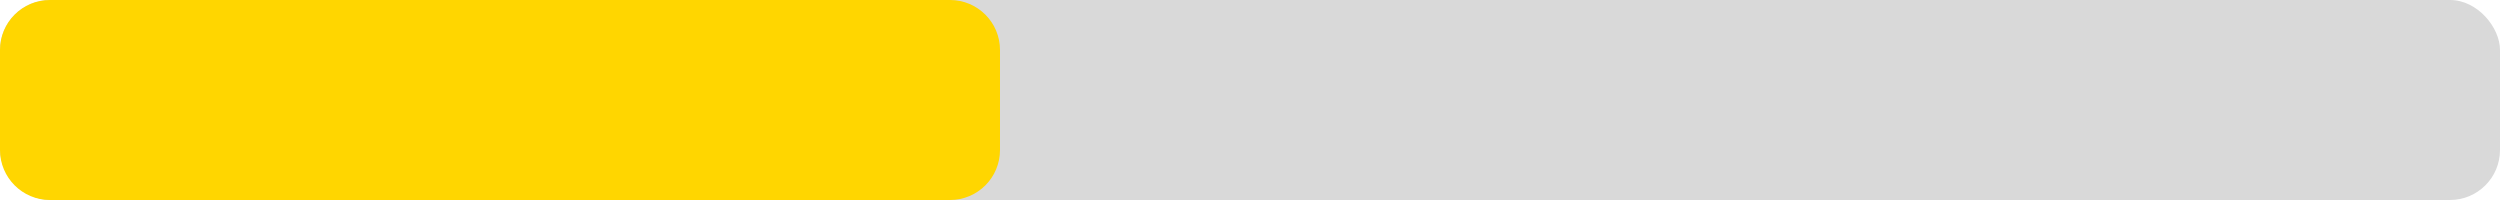 <svg width="100" height="8" viewBox="0 0 100 8" fill="none" xmlns="http://www.w3.org/2000/svg">
<rect width="100" height="8" rx="2" fill="#D9D9D9"/>
<path d="M0 2C0 0.895 0.895 0 2 0L38 0C39.105 0 40 0.895 40 2V6C40 7.105 39.105 8 38 8H2C0.895 8 0 7.105 0 6V2Z" fill="#FFD600"/>
</svg>
